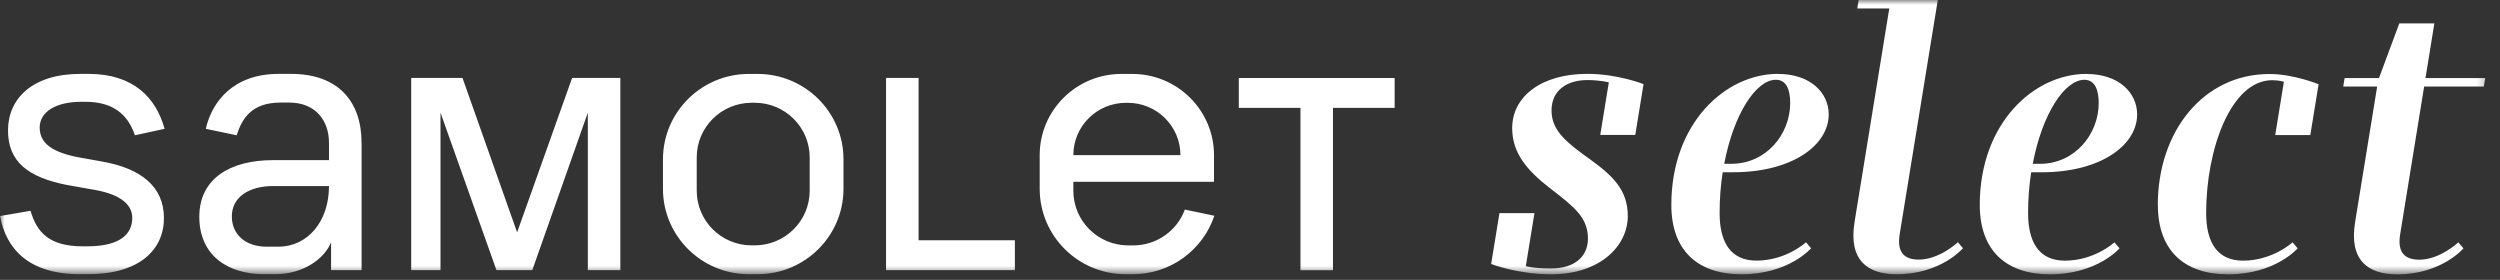 <?xml version="1.0" encoding="UTF-8"?> <svg xmlns="http://www.w3.org/2000/svg" width="268" height="30" viewBox="0 0 268 30" fill="none"><rect x="0" y="0" width="268" height="30" fill="#333333" stroke="none"/><mask id="mask0_94_68" style="mask-type:luminance" maskUnits="userSpaceOnUse" x="0" y="0" width="267" height="30"><path d="M266.734 0H0V29.412H266.734V0Z" fill="white"></path></mask><g mask="url(#mask0_94_68)"><path fill-rule="evenodd" clip-rule="evenodd" d="M257.296 25.115C256.964 27.17 257.895 27.838 259.352 27.838C261.572 27.838 263.536 25.978 263.536 25.978L264.084 26.62C264.084 26.62 261.736 29.412 256.97 29.412C253.867 29.412 251.798 27.912 252.467 23.815C252.521 23.463 254.358 12.196 254.831 9.278H251.195C251.246 8.948 251.294 8.645 251.342 8.372H255.025L257.206 2.51H260.963C260.963 2.51 260.554 5.02 260.011 8.372H266.415C266.367 8.641 266.316 8.944 266.263 9.278H259.868C258.8 15.864 257.335 24.92 257.296 25.12V25.115ZM247.665 14.48L248.552 9.031C248.552 9.031 245.899 7.934 243.282 7.934C236.198 7.934 231.316 14.09 231.316 21.985L231.325 21.976C231.325 26.889 234.19 29.407 238.839 29.407C243.933 29.407 246.308 26.62 246.308 26.62L245.761 25.978C245.761 25.978 243.646 27.942 240.447 27.942C237.749 27.942 236.499 26.061 236.499 22.839C236.499 15.959 239.172 8.597 243.58 8.597C244.326 8.597 244.834 8.766 244.834 8.766L243.903 14.48H247.657H247.665ZM217.741 18.469C217.531 19.839 217.41 21.313 217.41 22.839C217.41 26.061 218.656 27.942 221.354 27.942C224.556 27.942 226.666 25.978 226.666 25.978L227.215 26.616C227.215 26.616 224.84 29.407 219.746 29.407C215.096 29.407 212.231 26.884 212.231 21.976C212.231 13.184 218.048 7.921 223.667 7.921V7.93C227.153 7.93 229.101 9.954 229.101 12.269C229.101 15.56 225.201 18.469 218.854 18.469H217.741ZM217.905 17.563H218.672C222.408 17.563 224.981 14.402 224.981 11.042C224.981 9.629 224.568 8.554 223.44 8.554C221.324 8.554 218.914 12.23 217.91 17.563H217.905ZM209.883 25.969C209.883 25.969 207.913 27.829 205.697 27.829C204.241 27.829 203.315 27.162 203.646 25.107C203.703 24.782 207.732 0 207.732 0H199.247C199.2 0.273 199.152 0.577 199.096 0.906H202.53C202.53 0.906 198.872 23.398 198.807 23.802C198.144 27.903 200.208 29.399 203.315 29.399C208.081 29.399 210.429 26.607 210.429 26.607L209.883 25.965V25.969ZM184.673 18.465C184.458 19.835 184.342 21.309 184.342 22.835C184.342 26.056 185.586 27.938 188.289 27.938C191.486 27.938 193.602 25.974 193.602 25.974L194.148 26.611C194.148 26.611 191.77 29.403 186.681 29.403C182.027 29.403 179.167 26.88 179.167 21.972C179.167 13.18 184.983 7.917 190.603 7.917V7.925C194.088 7.925 196.037 9.95 196.037 12.265C196.037 15.556 192.137 18.465 185.789 18.465H184.677H184.673ZM184.832 17.559H185.601C189.335 17.559 191.909 14.398 191.909 11.038C191.909 9.625 191.498 8.55 190.37 8.55C188.251 8.55 185.846 12.226 184.837 17.559H184.832ZM175.3 14.467L176.188 9.018C176.188 9.018 173.426 7.917 170.16 7.917C165.195 7.917 162.106 10.375 162.106 13.73C162.106 16.41 163.687 18.265 166.195 20.203L166.238 20.238C168.725 22.154 170.228 23.312 170.228 25.566C170.228 27.552 168.734 28.779 166.286 28.779C164.316 28.779 163.566 28.532 163.566 28.532L163.605 28.298L164.493 22.848H160.74L159.852 28.298C159.852 28.298 162.653 29.403 166.286 29.403C171.543 29.403 174.499 26.36 174.499 23.156C174.499 20.351 172.874 18.829 170.449 17.077C168.018 15.326 166.324 14.056 166.324 11.849C166.324 9.642 168.022 8.584 170.16 8.584C171.547 8.584 172.465 8.831 172.465 8.831L171.547 14.467H175.305H175.3ZM132.799 8.359V11.563H139.409V28.965H142.895V11.563H149.506V8.359H132.799ZM130.179 23.13C128.963 26.767 125.508 29.395 121.44 29.395H120.668C115.579 29.395 111.455 25.293 111.455 20.238V16.631C111.455 11.823 115.376 7.925 120.22 7.925H121.375C126.214 7.925 130.14 11.823 130.14 16.631V19.488H115.062V20.45C115.062 23.685 117.699 26.308 120.957 26.308H121.482C124.025 26.308 126.193 24.708 127.016 22.466L130.187 23.13H130.179ZM115.058 16.631H126.542C126.542 13.535 124.016 11.021 120.897 11.021H120.707C117.587 11.021 115.062 13.531 115.062 16.631H115.058ZM98.472 25.757V8.354H94.985V28.961H108.796V25.757H98.472ZM90.422 17.077V20.238C90.422 25.293 86.298 29.395 81.209 29.395H80.282C75.193 29.395 71.069 25.293 71.069 20.238V17.077C71.069 12.022 75.197 7.925 80.282 7.925H81.209C86.298 7.925 90.422 12.022 90.422 17.077ZM86.798 16.874C86.798 13.635 84.156 11.016 80.903 11.016H80.584C77.326 11.016 74.689 13.635 74.689 16.874V20.446C74.689 23.68 77.326 26.303 80.584 26.303H80.903C84.16 26.303 86.798 23.68 86.798 20.446V16.874ZM61.33 8.354L55.435 24.907L49.579 8.354H44.08V28.961H47.222V12.079L53.22 28.961H57.06L63.015 12.079V28.961H66.501V8.354H61.33ZM38.763 15.304V28.961H35.492V25.974C34.777 27.738 32.523 29.39 29.52 29.39H28.278C24.426 29.39 21.366 27.383 21.366 23.242C21.366 19.102 24.736 17.168 29.248 17.168H35.268V15.322C35.268 12.954 33.863 10.995 30.989 10.995H30.088C27.012 10.995 25.96 12.651 25.37 14.502L22.06 13.809C22.72 10.899 25.016 7.921 29.855 7.921H31.217C36.194 7.921 38.758 10.817 38.758 15.304H38.763ZM35.272 19.943H29.3C26.667 19.943 24.853 21.144 24.853 23.199C24.853 25.111 26.292 26.446 28.589 26.446H29.825C32.993 26.446 35.268 23.737 35.268 19.943H35.272ZM10.942 17.316L8.288 16.839C5.569 16.293 4.254 15.339 4.254 13.674C4.254 12.009 5.957 10.912 8.715 10.912H9.163C11.99 10.912 13.674 12.152 14.463 14.502L17.643 13.809C16.73 10.483 14.308 7.921 9.507 7.921H8.607C3.462 7.921 0.859 10.583 0.859 13.982C0.859 17.381 3.052 19.002 7.155 19.826L9.856 20.303C12.533 20.728 14.179 21.708 14.179 23.364C14.179 25.02 12.972 26.407 9.339 26.407H8.891C5.263 26.407 3.953 24.907 3.272 22.596L0.006 23.16C0.643 26.637 3.035 29.39 8.551 29.39H9.451C14.967 29.39 17.574 26.758 17.574 23.377C17.574 19.995 15.092 18.044 10.942 17.316Z" fill="white"></path></g></svg> 